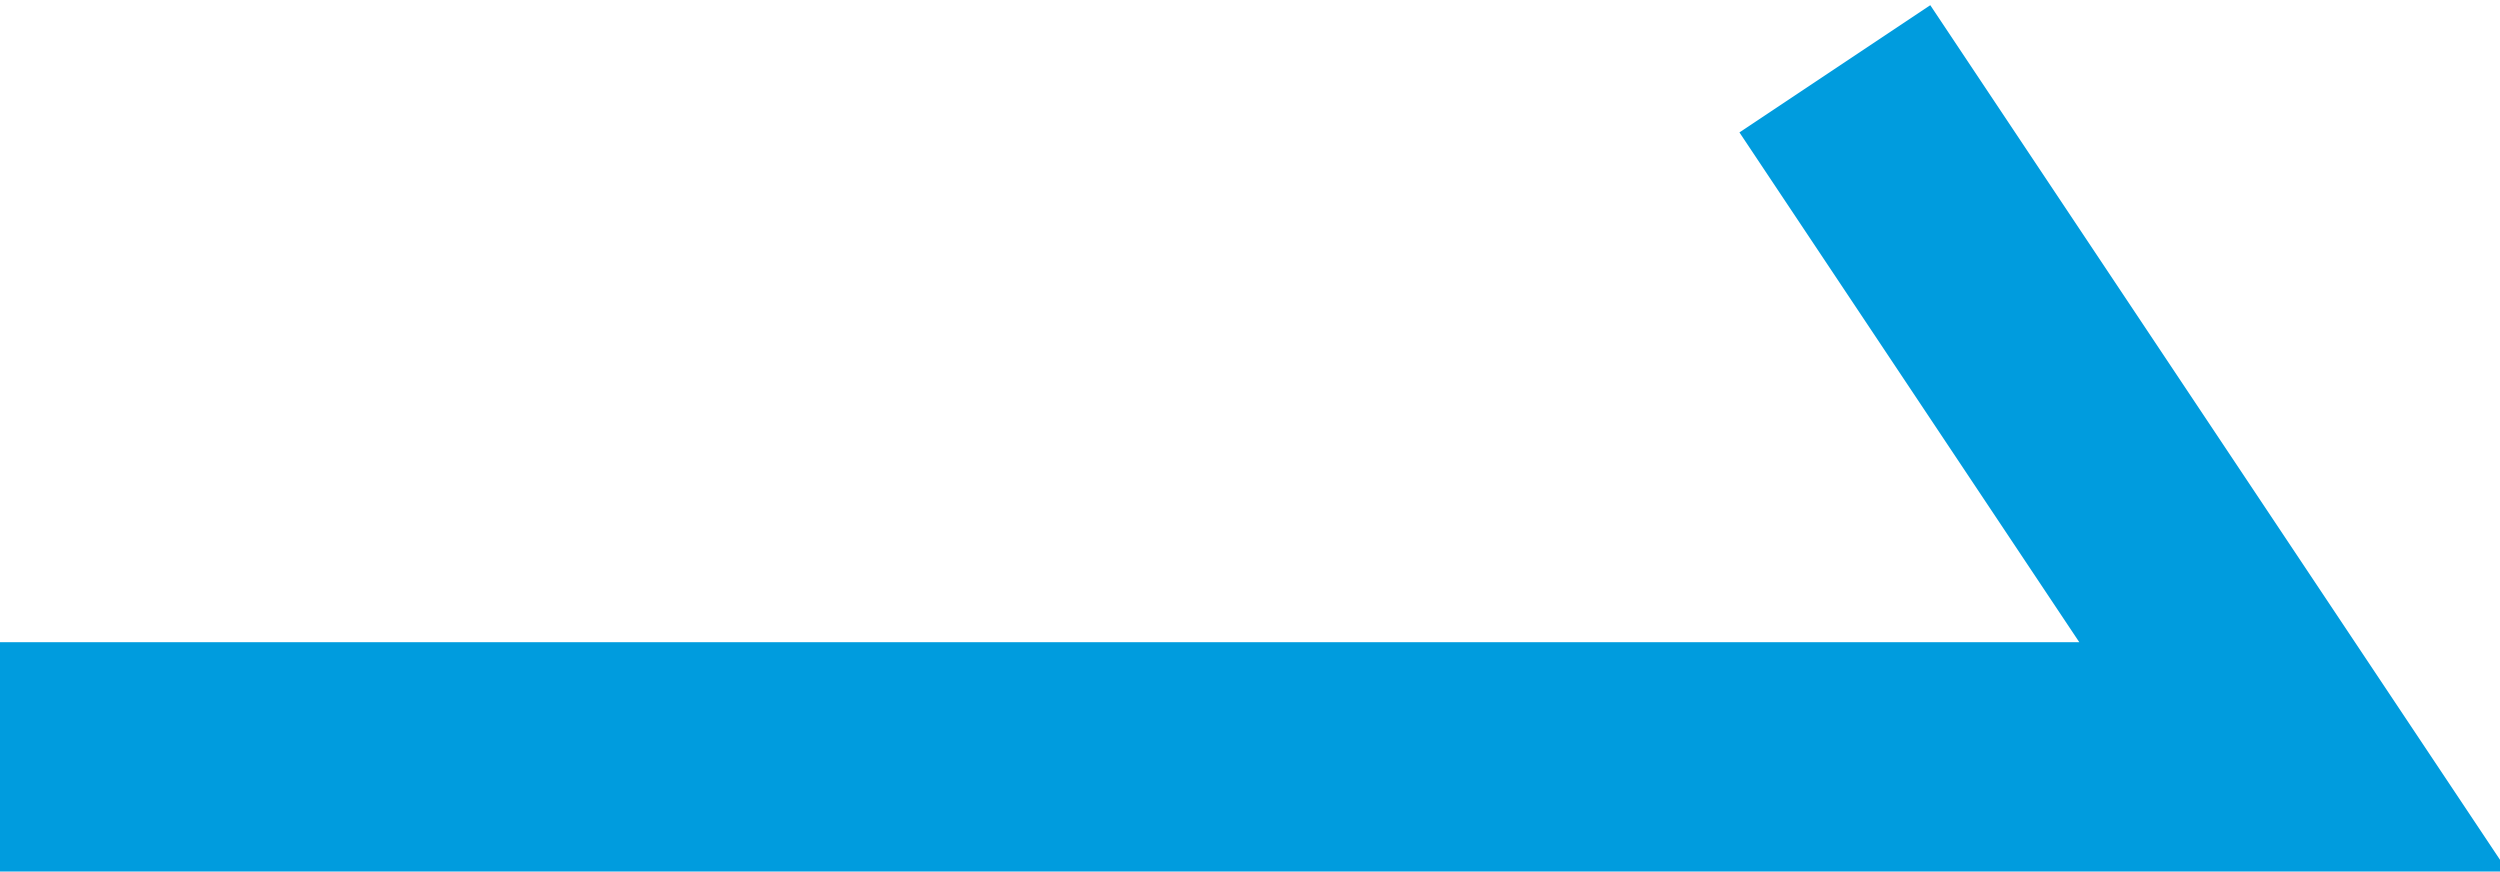 <?xml version="1.0" encoding="utf-8"?>
<!-- Generator: Adobe Illustrator 26.0.1, SVG Export Plug-In . SVG Version: 6.00 Build 0)  -->
<svg version="1.1" id="レイヤー_1" xmlns="http://www.w3.org/2000/svg" xmlns:xlink="http://www.w3.org/1999/xlink" x="0px"
	 y="0px" viewBox="0 0 10.9 3.8" style="enable-background:new 0 0 10.9 3.8;" xml:space="preserve">
<style type="text/css">
	.st0{fill:none;stroke:#009CDE;}
</style>
<path id="パス_199" class="st0" d="M8,0.3l2,3H0"/>
</svg>
